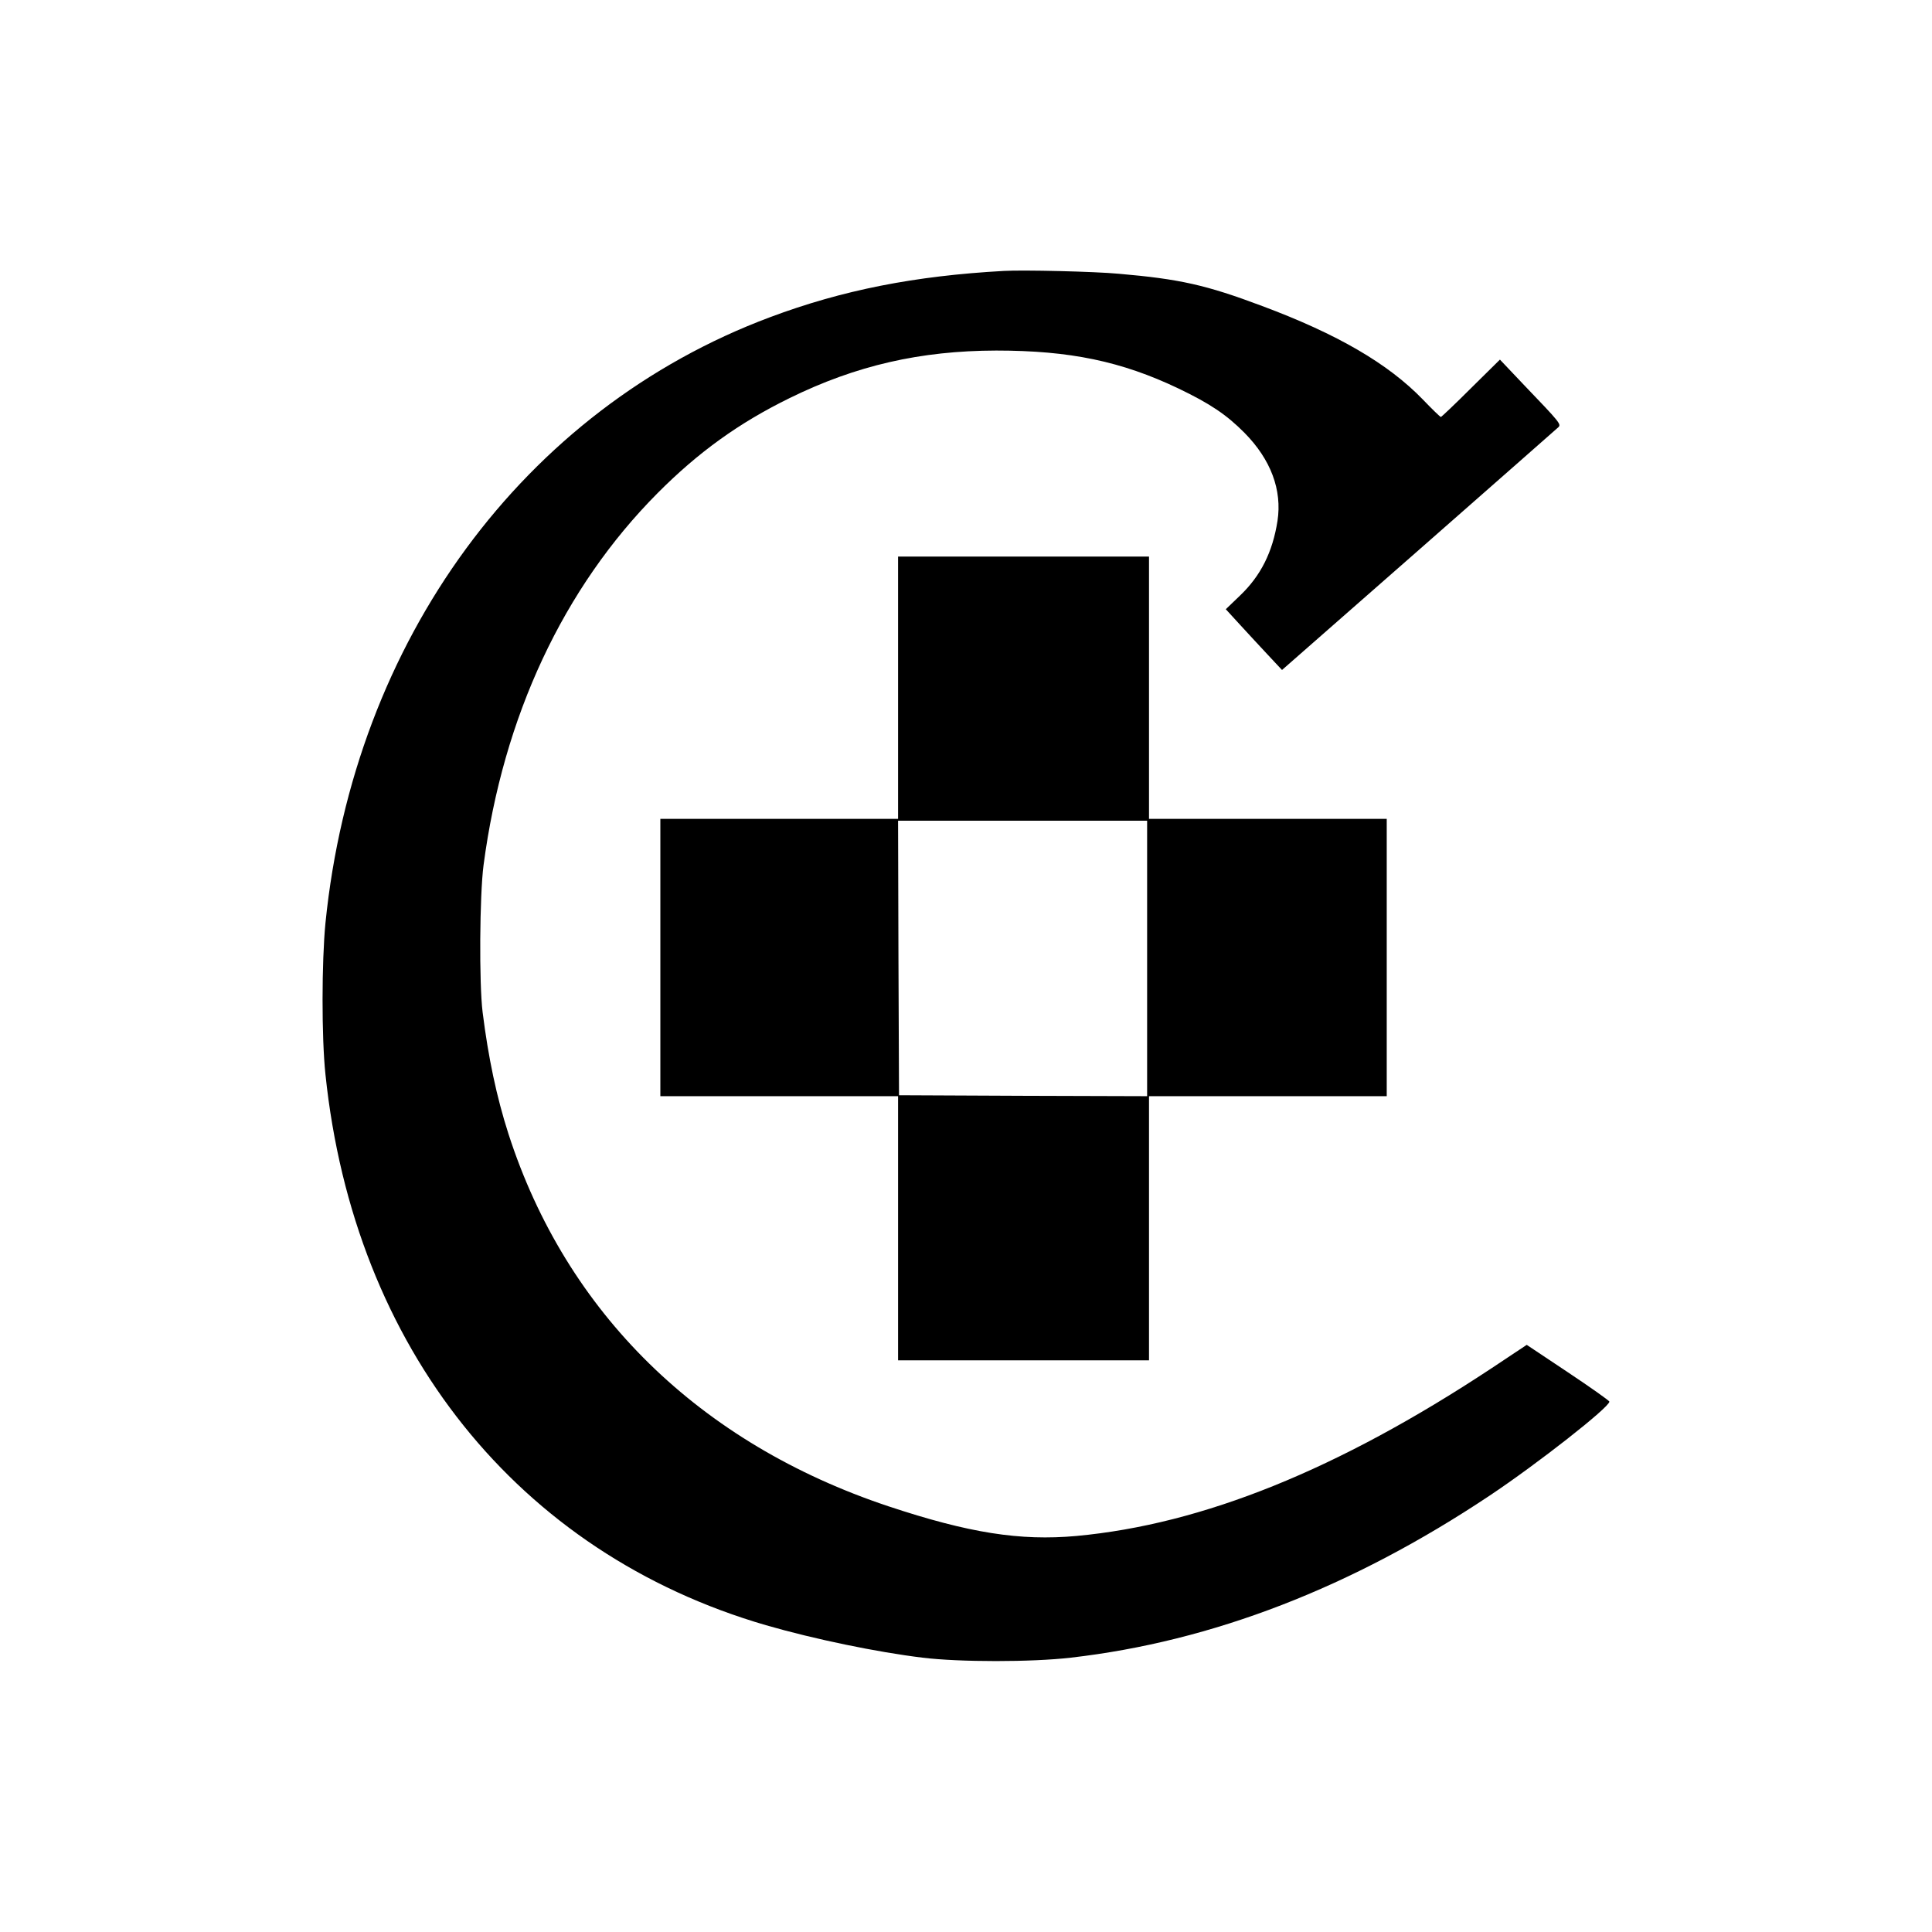 <?xml version="1.0" standalone="no"?>
<!DOCTYPE svg PUBLIC "-//W3C//DTD SVG 20010904//EN"
 "http://www.w3.org/TR/2001/REC-SVG-20010904/DTD/svg10.dtd">
<svg version="1.0" xmlns="http://www.w3.org/2000/svg"
 width="1024pt" height="1024pt" viewBox="0 0 1024 1024"
 preserveAspectRatio="xMidYMid meet">
<g transform="translate(0,1024) scale(0.1,-0.1)"
fill="#000000" stroke="none">
<path d="M5320 8804 c-472 -26 -856 -102 -1238 -245 -1306 -488 -2206 -1713
-2357 -3211 -20 -204 -21 -606 0 -803 151 -1450 1021 -2537 2335 -2919 256
-74 590 -143 830 -172 196 -24 578 -24 785 0 751 86 1490 372 2219 858 255
170 636 469 636 499 0 5 -99 75 -219 155 l-219 146 -188 -125 c-813 -537
-1529 -826 -2199 -888 -299 -27 -570 16 -995 157 -1003 334 -1709 1026 -2015
1974 -63 196 -107 405 -137 645 -19 152 -16 620 5 780 104 787 423 1469 922
1971 217 218 431 372 700 504 352 173 693 251 1095 252 391 0 664 -57 966
-201 167 -80 255 -139 350 -235 140 -142 200 -303 175 -467 -26 -166 -89 -291
-199 -396 l-75 -72 76 -83 c42 -46 109 -118 149 -161 l73 -78 725 636 c399
350 731 643 739 650 17 16 11 24 -181 224 l-128 135 -154 -152 c-84 -84 -156
-152 -159 -152 -4 0 -47 42 -96 93 -184 190 -452 346 -851 495 -298 112 -437
143 -760 171 -127 12 -508 21 -610 15z"/>
<path d="M4760 6595 l0 -695 -630 0 -630 0 0 -735 0 -735 630 0 630 0 0 -700
0 -700 665 0 665 0 0 700 0 700 630 0 630 0 0 735 0 735 -630 0 -630 0 0 695
0 695 -665 0 -665 0 0 -695z m1320 -1435 l0 -730 -657 2 -658 3 -3 728 -2 727
660 0 660 0 0 -730z"/>
</g>
</svg>
